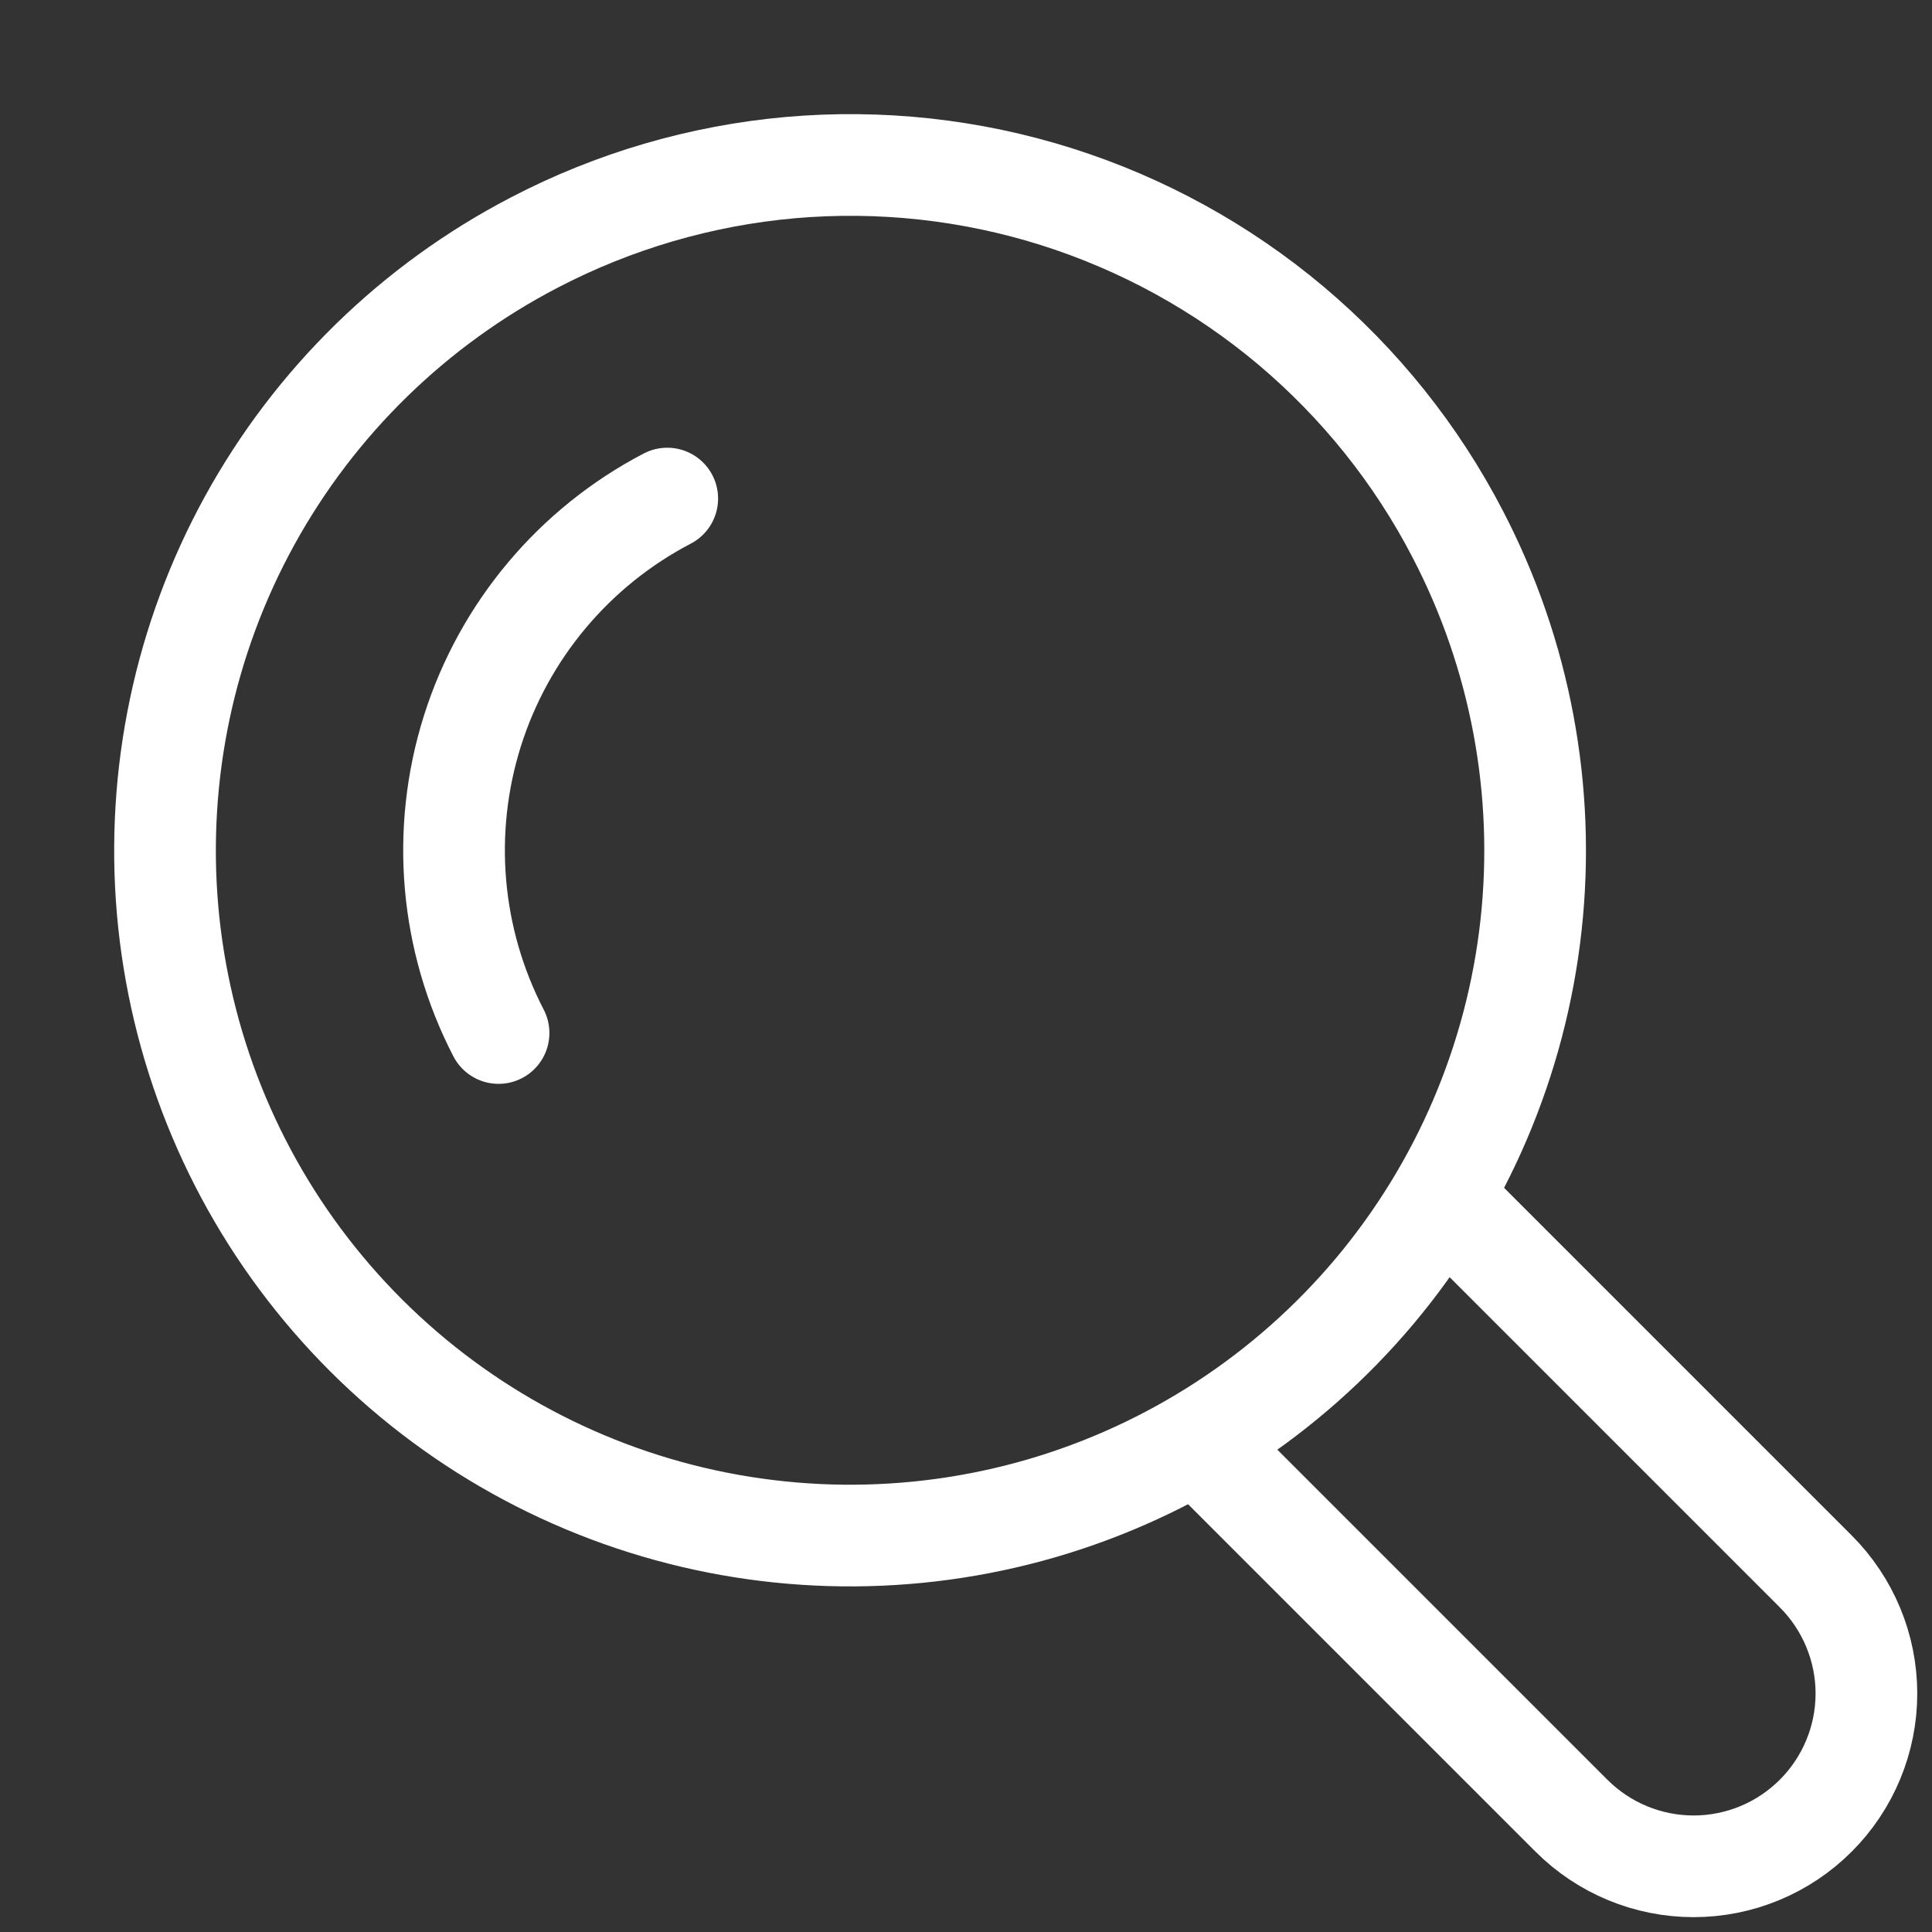 <svg width="19" height="19" viewBox="0 0 19 19" fill="none" xmlns="http://www.w3.org/2000/svg">
<rect x="0" y="0" width="19" height="19" fill="#333333" stroke="none"/>
<g clip-path="url(#clip0)">
<path d="M14.336 5.253C14.951 6.435 15.202 7.773 15.057 9.098C14.912 10.422 14.377 11.674 13.521 12.695C12.664 13.716 11.524 14.46 10.244 14.833C8.965 15.205 7.603 15.19 6.332 14.789C5.061 14.388 3.938 13.619 3.104 12.579C2.27 11.54 1.764 10.276 1.648 8.948C1.533 7.62 1.813 6.288 2.455 5.12C3.097 3.952 4.071 3.001 5.253 2.386C6.037 1.977 6.895 1.726 7.776 1.648C8.658 1.571 9.546 1.668 10.389 1.934C11.233 2.201 12.016 2.631 12.693 3.2C13.37 3.77 13.929 4.467 14.336 5.253V5.253Z" stroke="white" stroke-linecap="round" stroke-linejoin="round"/>
<path d="M4.903 10.159C4.428 9.242 4.335 8.174 4.646 7.188C4.957 6.203 5.646 5.381 6.562 4.903" stroke="white" stroke-linecap="round" stroke-linejoin="round"/>
<path d="M14.247 11.844L17.857 15.454C18.175 15.772 18.355 16.204 18.355 16.655C18.355 17.106 18.175 17.538 17.857 17.856C17.538 18.175 17.106 18.354 16.656 18.354C16.205 18.354 15.773 18.175 15.454 17.856L11.844 14.246" stroke="white" stroke-linecap="round" stroke-linejoin="round"/>
</g>
<defs>
<clipPath id="clip0">
<rect width="18" height="18" fill="white" transform="translate(0.988 0.988)"/>
</clipPath>
</defs>
</svg>
